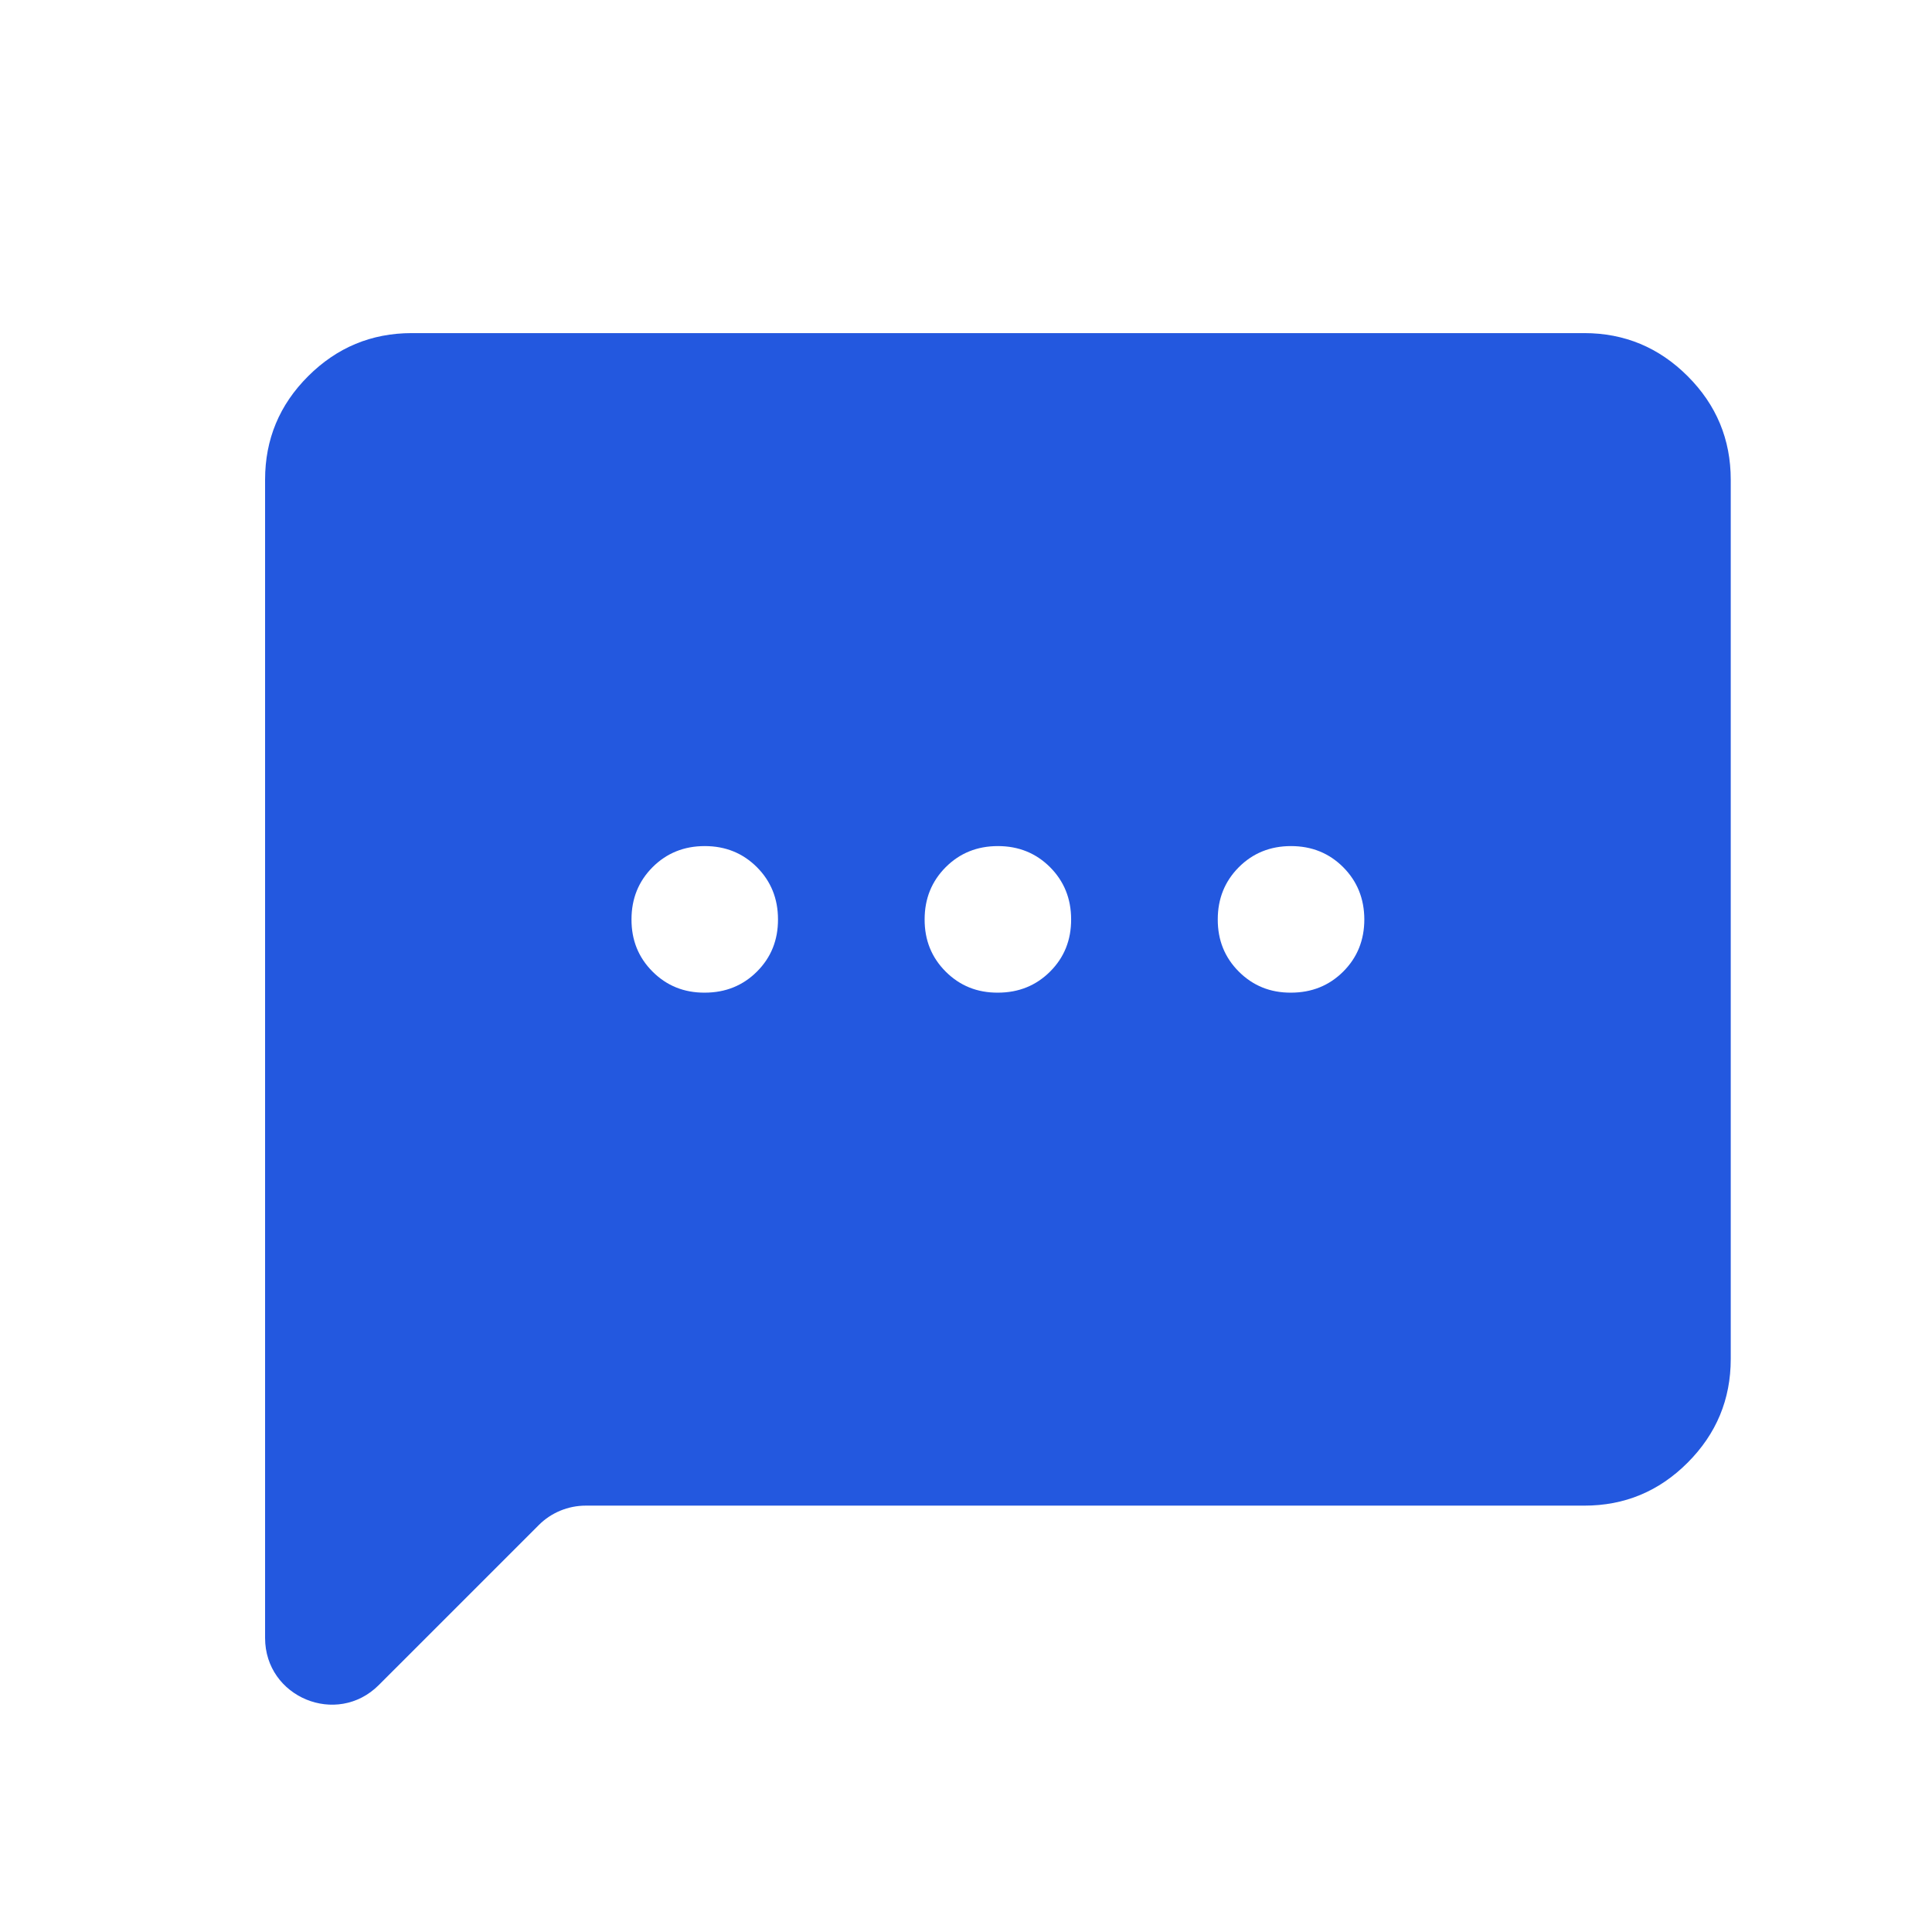 <svg width="29" height="29" viewBox="0 0 29 29" fill="none" xmlns="http://www.w3.org/2000/svg">
<path d="M5.686 25.293C5.056 25.923 3.979 25.477 3.979 24.586V7.2C3.979 6.595 4.194 6.077 4.625 5.647C5.057 5.216 5.574 5.001 6.179 5H23.779C24.384 5 24.902 5.216 25.333 5.647C25.764 6.078 25.979 6.596 25.979 7.2V20.4C25.979 21.005 25.763 21.523 25.333 21.954C24.902 22.386 24.384 22.601 23.779 22.6H8.793C8.528 22.6 8.273 22.705 8.086 22.893L5.686 25.293ZM10.579 14.9C10.89 14.9 11.152 14.794 11.363 14.583C11.574 14.372 11.679 14.111 11.678 13.8C11.678 13.489 11.572 13.228 11.362 13.017C11.151 12.806 10.89 12.7 10.579 12.7C10.267 12.7 10.006 12.806 9.795 13.017C9.585 13.228 9.479 13.489 9.479 13.8C9.478 14.111 9.583 14.372 9.795 14.584C10.007 14.796 10.268 14.902 10.579 14.9ZM14.979 14.9C15.29 14.9 15.552 14.794 15.763 14.583C15.974 14.372 16.079 14.111 16.078 13.8C16.078 13.489 15.972 13.228 15.762 13.017C15.551 12.806 15.29 12.7 14.979 12.7C14.667 12.7 14.406 12.806 14.195 13.017C13.985 13.228 13.879 13.489 13.879 13.8C13.878 14.111 13.983 14.372 14.195 14.584C14.407 14.796 14.668 14.902 14.979 14.9ZM19.378 14.9C19.69 14.9 19.952 14.794 20.163 14.583C20.374 14.372 20.479 14.111 20.479 13.8C20.478 13.489 20.372 13.228 20.162 13.017C19.951 12.806 19.69 12.7 19.378 12.7C19.067 12.7 18.806 12.806 18.595 13.017C18.385 13.228 18.279 13.489 18.279 13.8C18.278 14.111 18.383 14.372 18.595 14.584C18.807 14.796 19.068 14.902 19.378 14.9Z" fill="#2358DF"/>
</svg>

